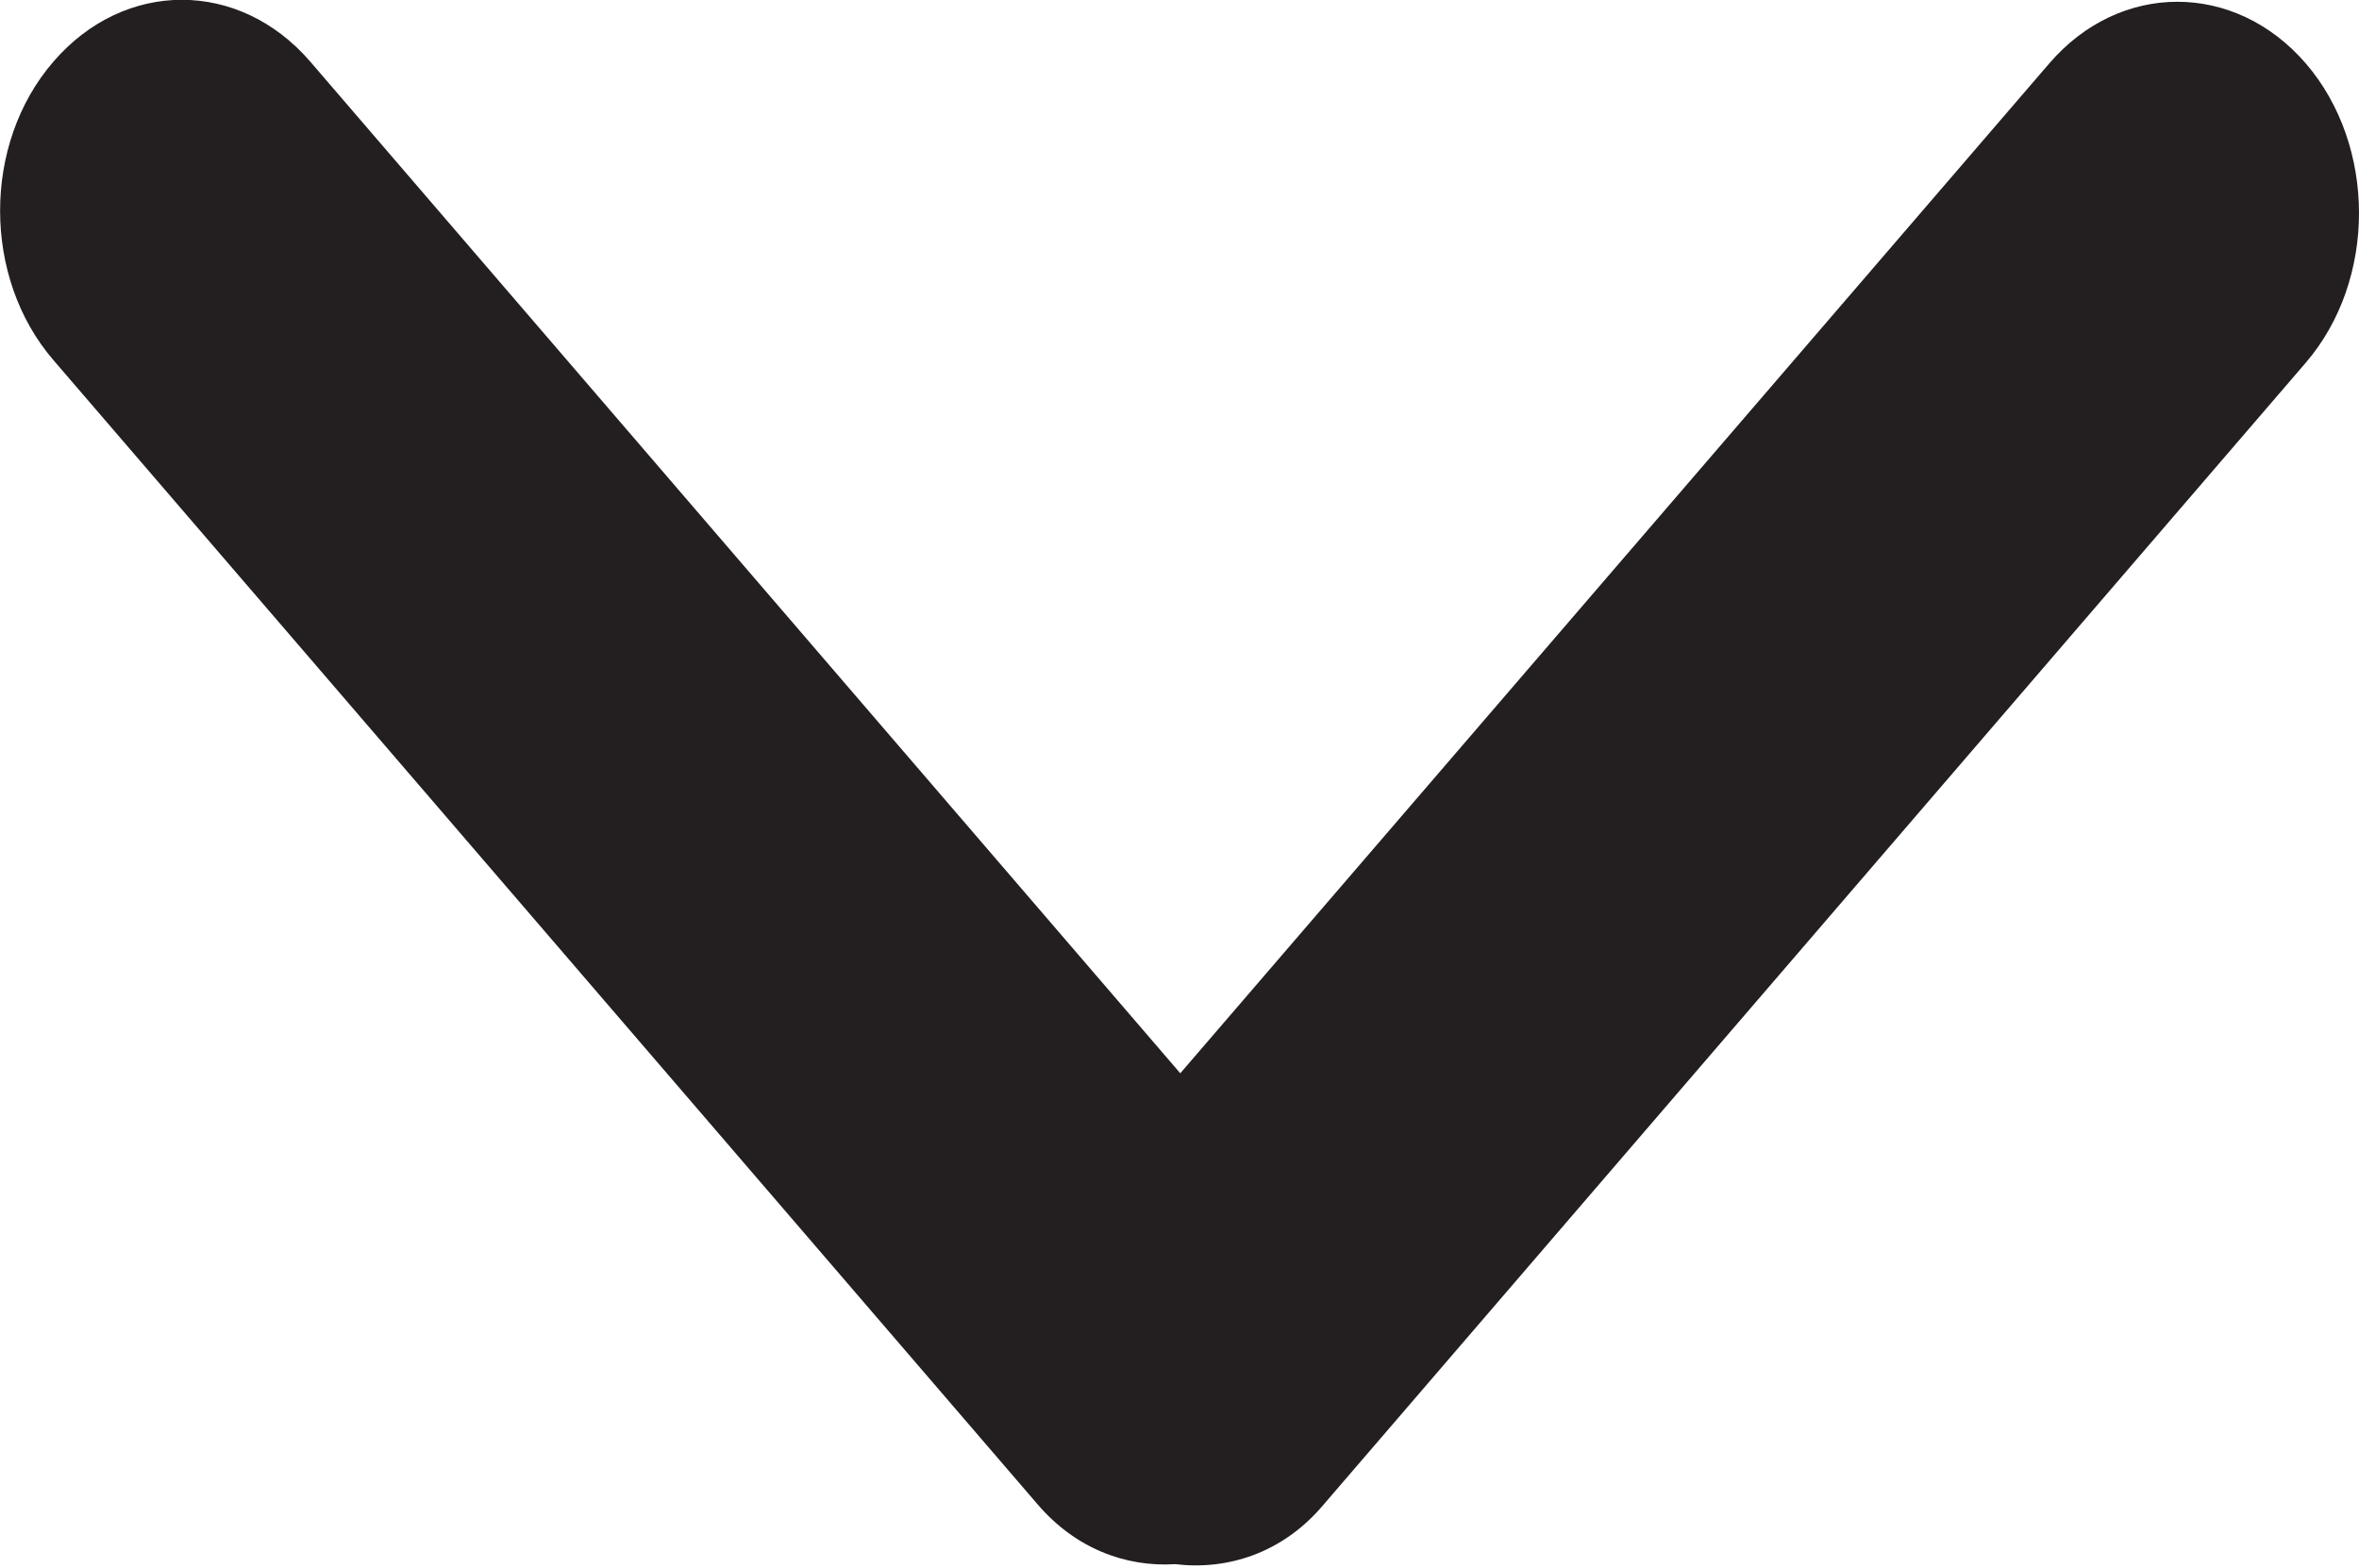 <?xml version="1.0" encoding="utf-8"?>
<svg version="1.1" xmlns="http://www.w3.org/2000/svg" xmlns:xlink="http://www.w3.org/1999/xlink" x="0px" y="0px" width="6.006px" height="3.993px" viewBox="0 0 6.006 3.993" enable-background="new 0 0 6.006 3.993" xml:space="preserve">
	<path fill-rule="evenodd" clip-rule="evenodd" fill="#231F20" d="M5.871,0.162c-0.181-0.21-0.474-0.21-0.654,0L3.005,2.733L0.79,0.157c-0.181-0.21-0.473-0.21-0.654,0c-0.181,0.209-0.181,0.55,0,0.76l2.506,2.914c0.096,0.112,0.224,0.16,0.35,0.152c0.133,0.016,0.271-0.028,0.373-0.146l2.506-2.914C6.051,0.713,6.051,0.372,5.871,0.162z"/>
</svg>